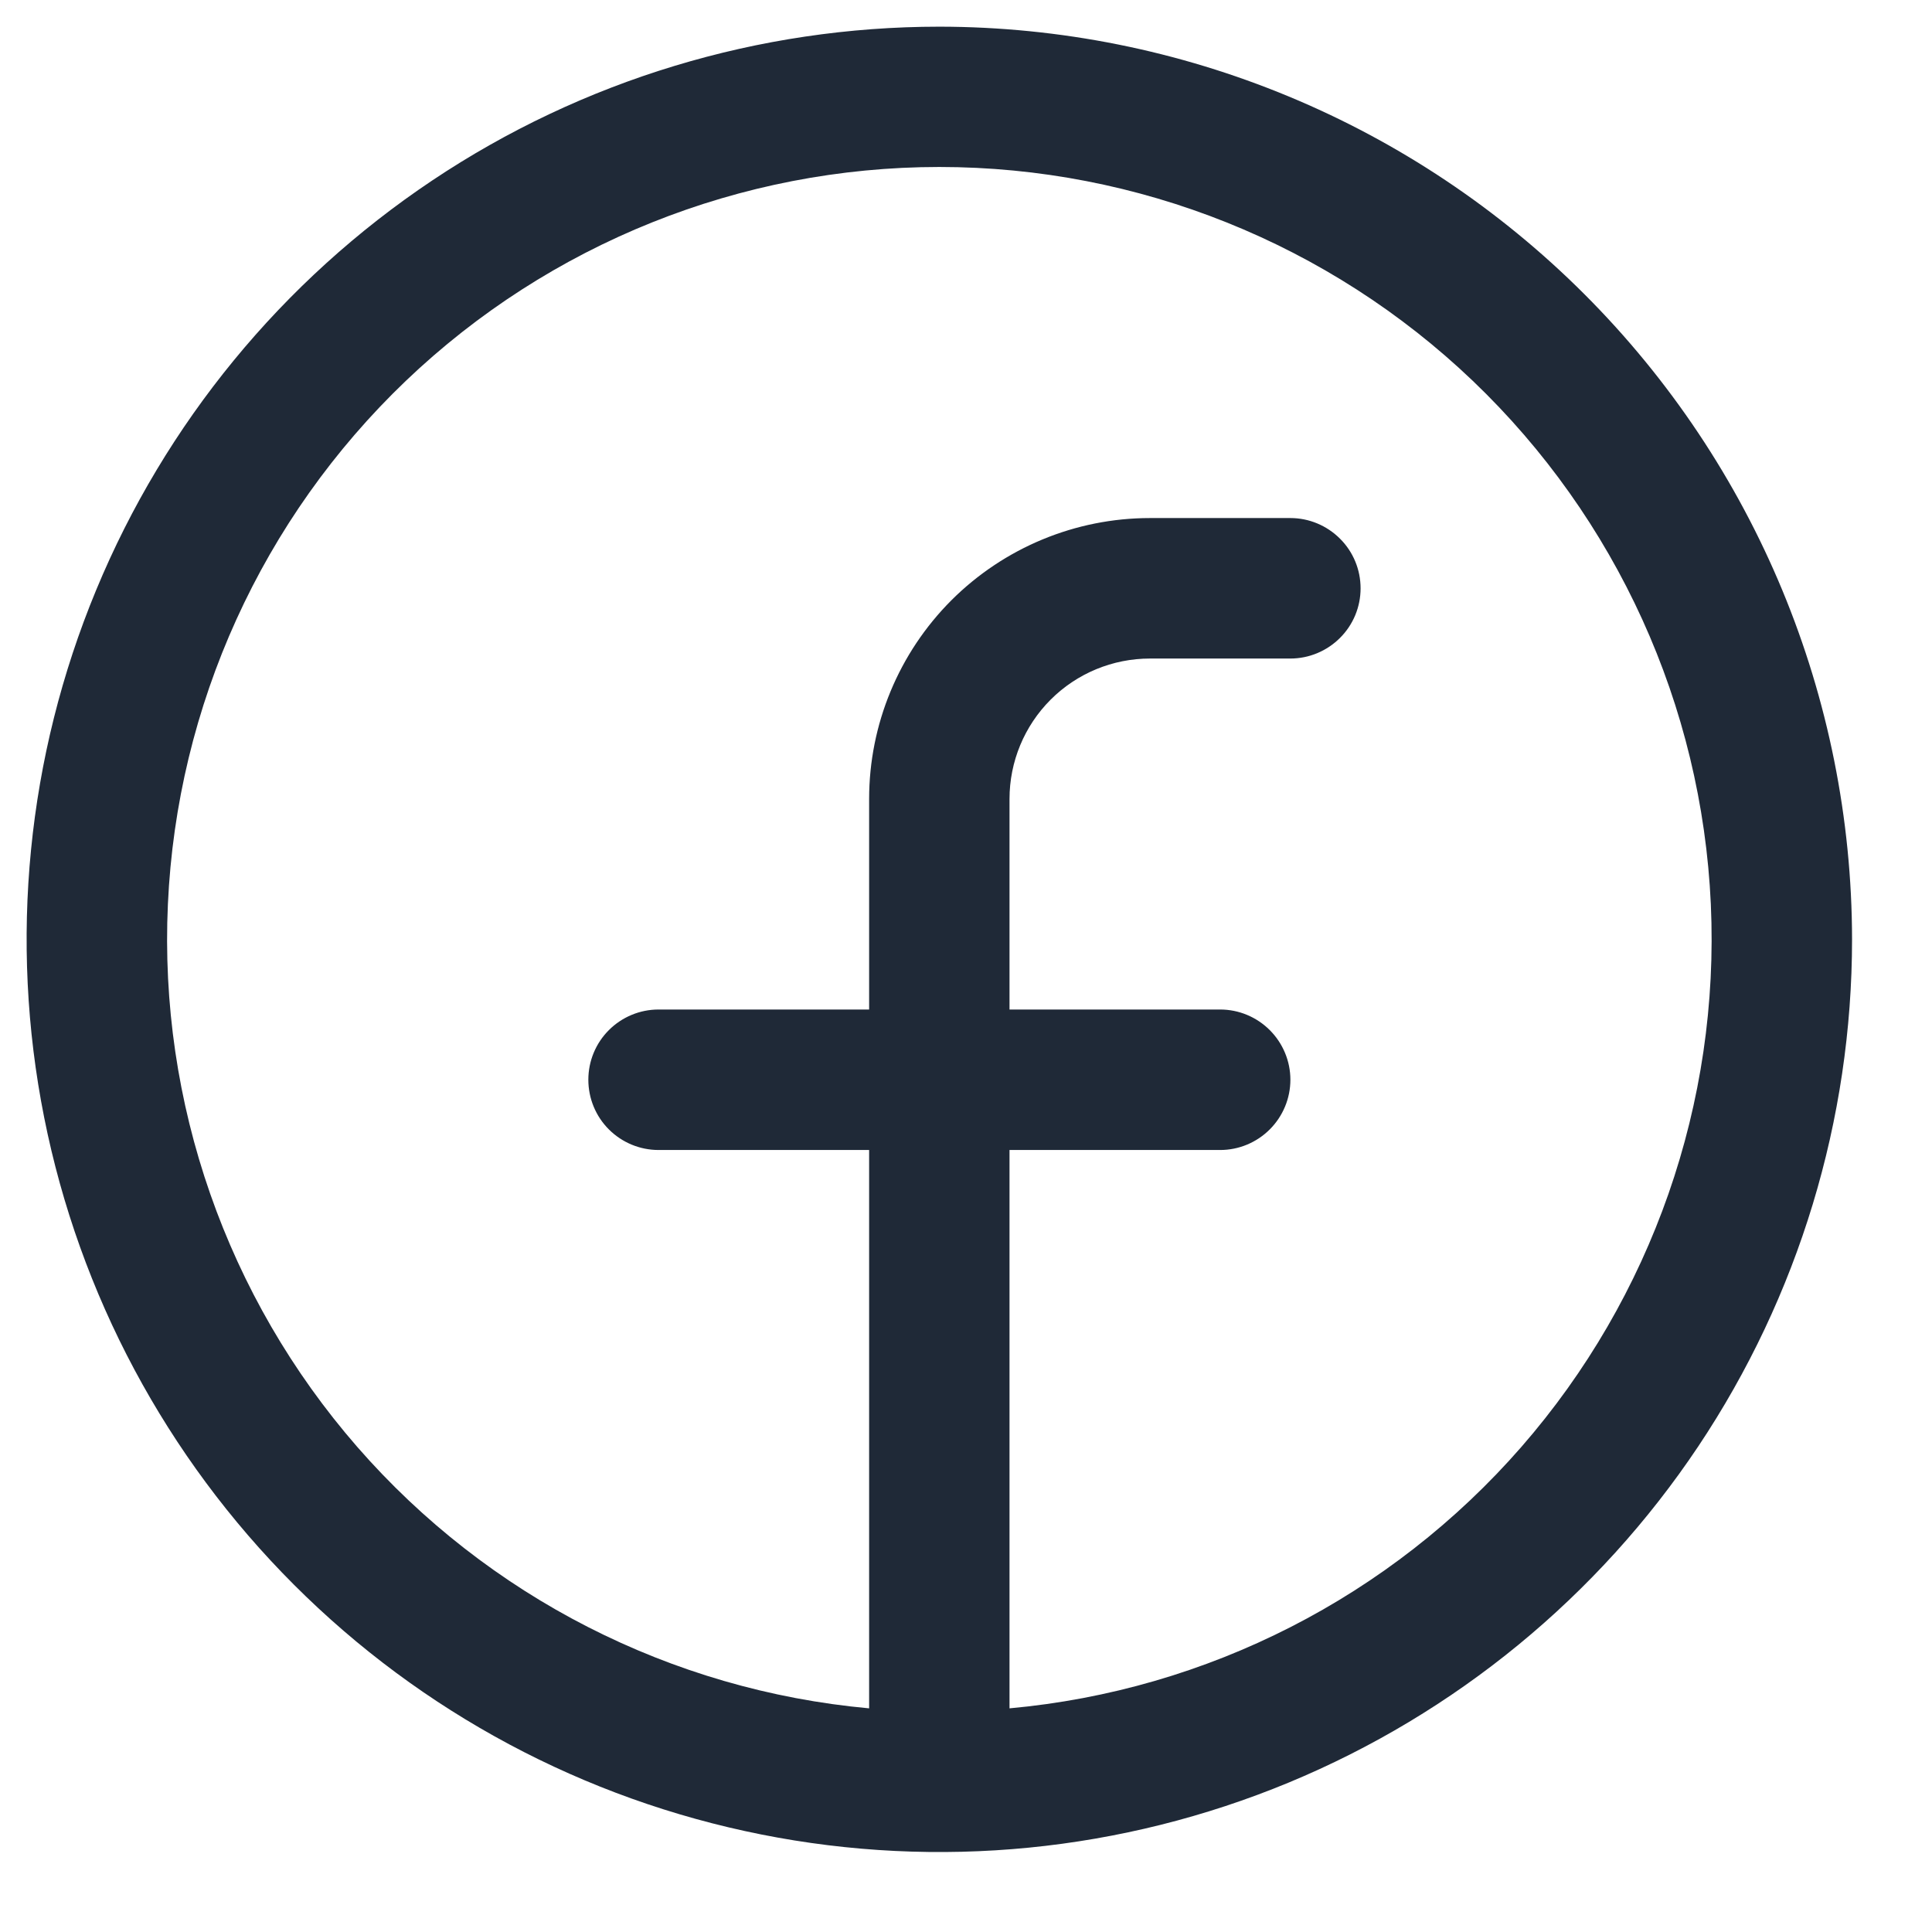 <svg width="21" height="21" viewBox="0 0 21 21" fill="none" xmlns="http://www.w3.org/2000/svg">
<path d="M10.21 0.29C8.248 0.29 6.33 0.871 4.699 1.961C3.067 3.052 1.796 4.601 1.045 6.414C0.294 8.226 0.097 10.221 0.48 12.146C0.863 14.07 1.808 15.838 3.195 17.225C4.583 18.613 6.35 19.557 8.275 19.94C10.199 20.323 12.194 20.127 14.007 19.376C15.819 18.625 17.369 17.353 18.459 15.722C19.549 14.09 20.131 12.172 20.131 10.21C20.128 7.58 19.082 5.058 17.222 3.198C15.362 1.338 12.84 0.292 10.21 0.29ZM10.973 18.569V12.5H13.263C13.465 12.5 13.659 12.419 13.802 12.276C13.945 12.133 14.026 11.939 14.026 11.736C14.026 11.534 13.945 11.34 13.802 11.197C13.659 11.054 13.465 10.973 13.263 10.973H10.973V8.684C10.973 8.279 11.134 7.891 11.42 7.605C11.707 7.318 12.095 7.158 12.5 7.158H14.026C14.228 7.158 14.422 7.077 14.565 6.934C14.709 6.791 14.789 6.597 14.789 6.395C14.789 6.192 14.709 5.998 14.565 5.855C14.422 5.712 14.228 5.631 14.026 5.631H12.5C11.69 5.631 10.914 5.953 10.341 6.525C9.769 7.098 9.447 7.874 9.447 8.684V10.973H7.158C6.955 10.973 6.761 11.054 6.618 11.197C6.475 11.34 6.395 11.534 6.395 11.736C6.395 11.939 6.475 12.133 6.618 12.276C6.761 12.419 6.955 12.5 7.158 12.5H9.447V18.569C7.296 18.373 5.303 17.355 3.883 15.727C2.464 14.098 1.726 11.986 1.825 9.828C1.923 7.67 2.849 5.633 4.411 4.14C5.973 2.648 8.05 1.815 10.21 1.815C12.37 1.815 14.447 2.648 16.009 4.14C17.571 5.633 18.498 7.67 18.596 9.828C18.694 11.986 17.957 14.098 16.537 15.727C15.117 17.355 13.125 18.373 10.973 18.569Z" fill="#1F2937"/>
</svg>
